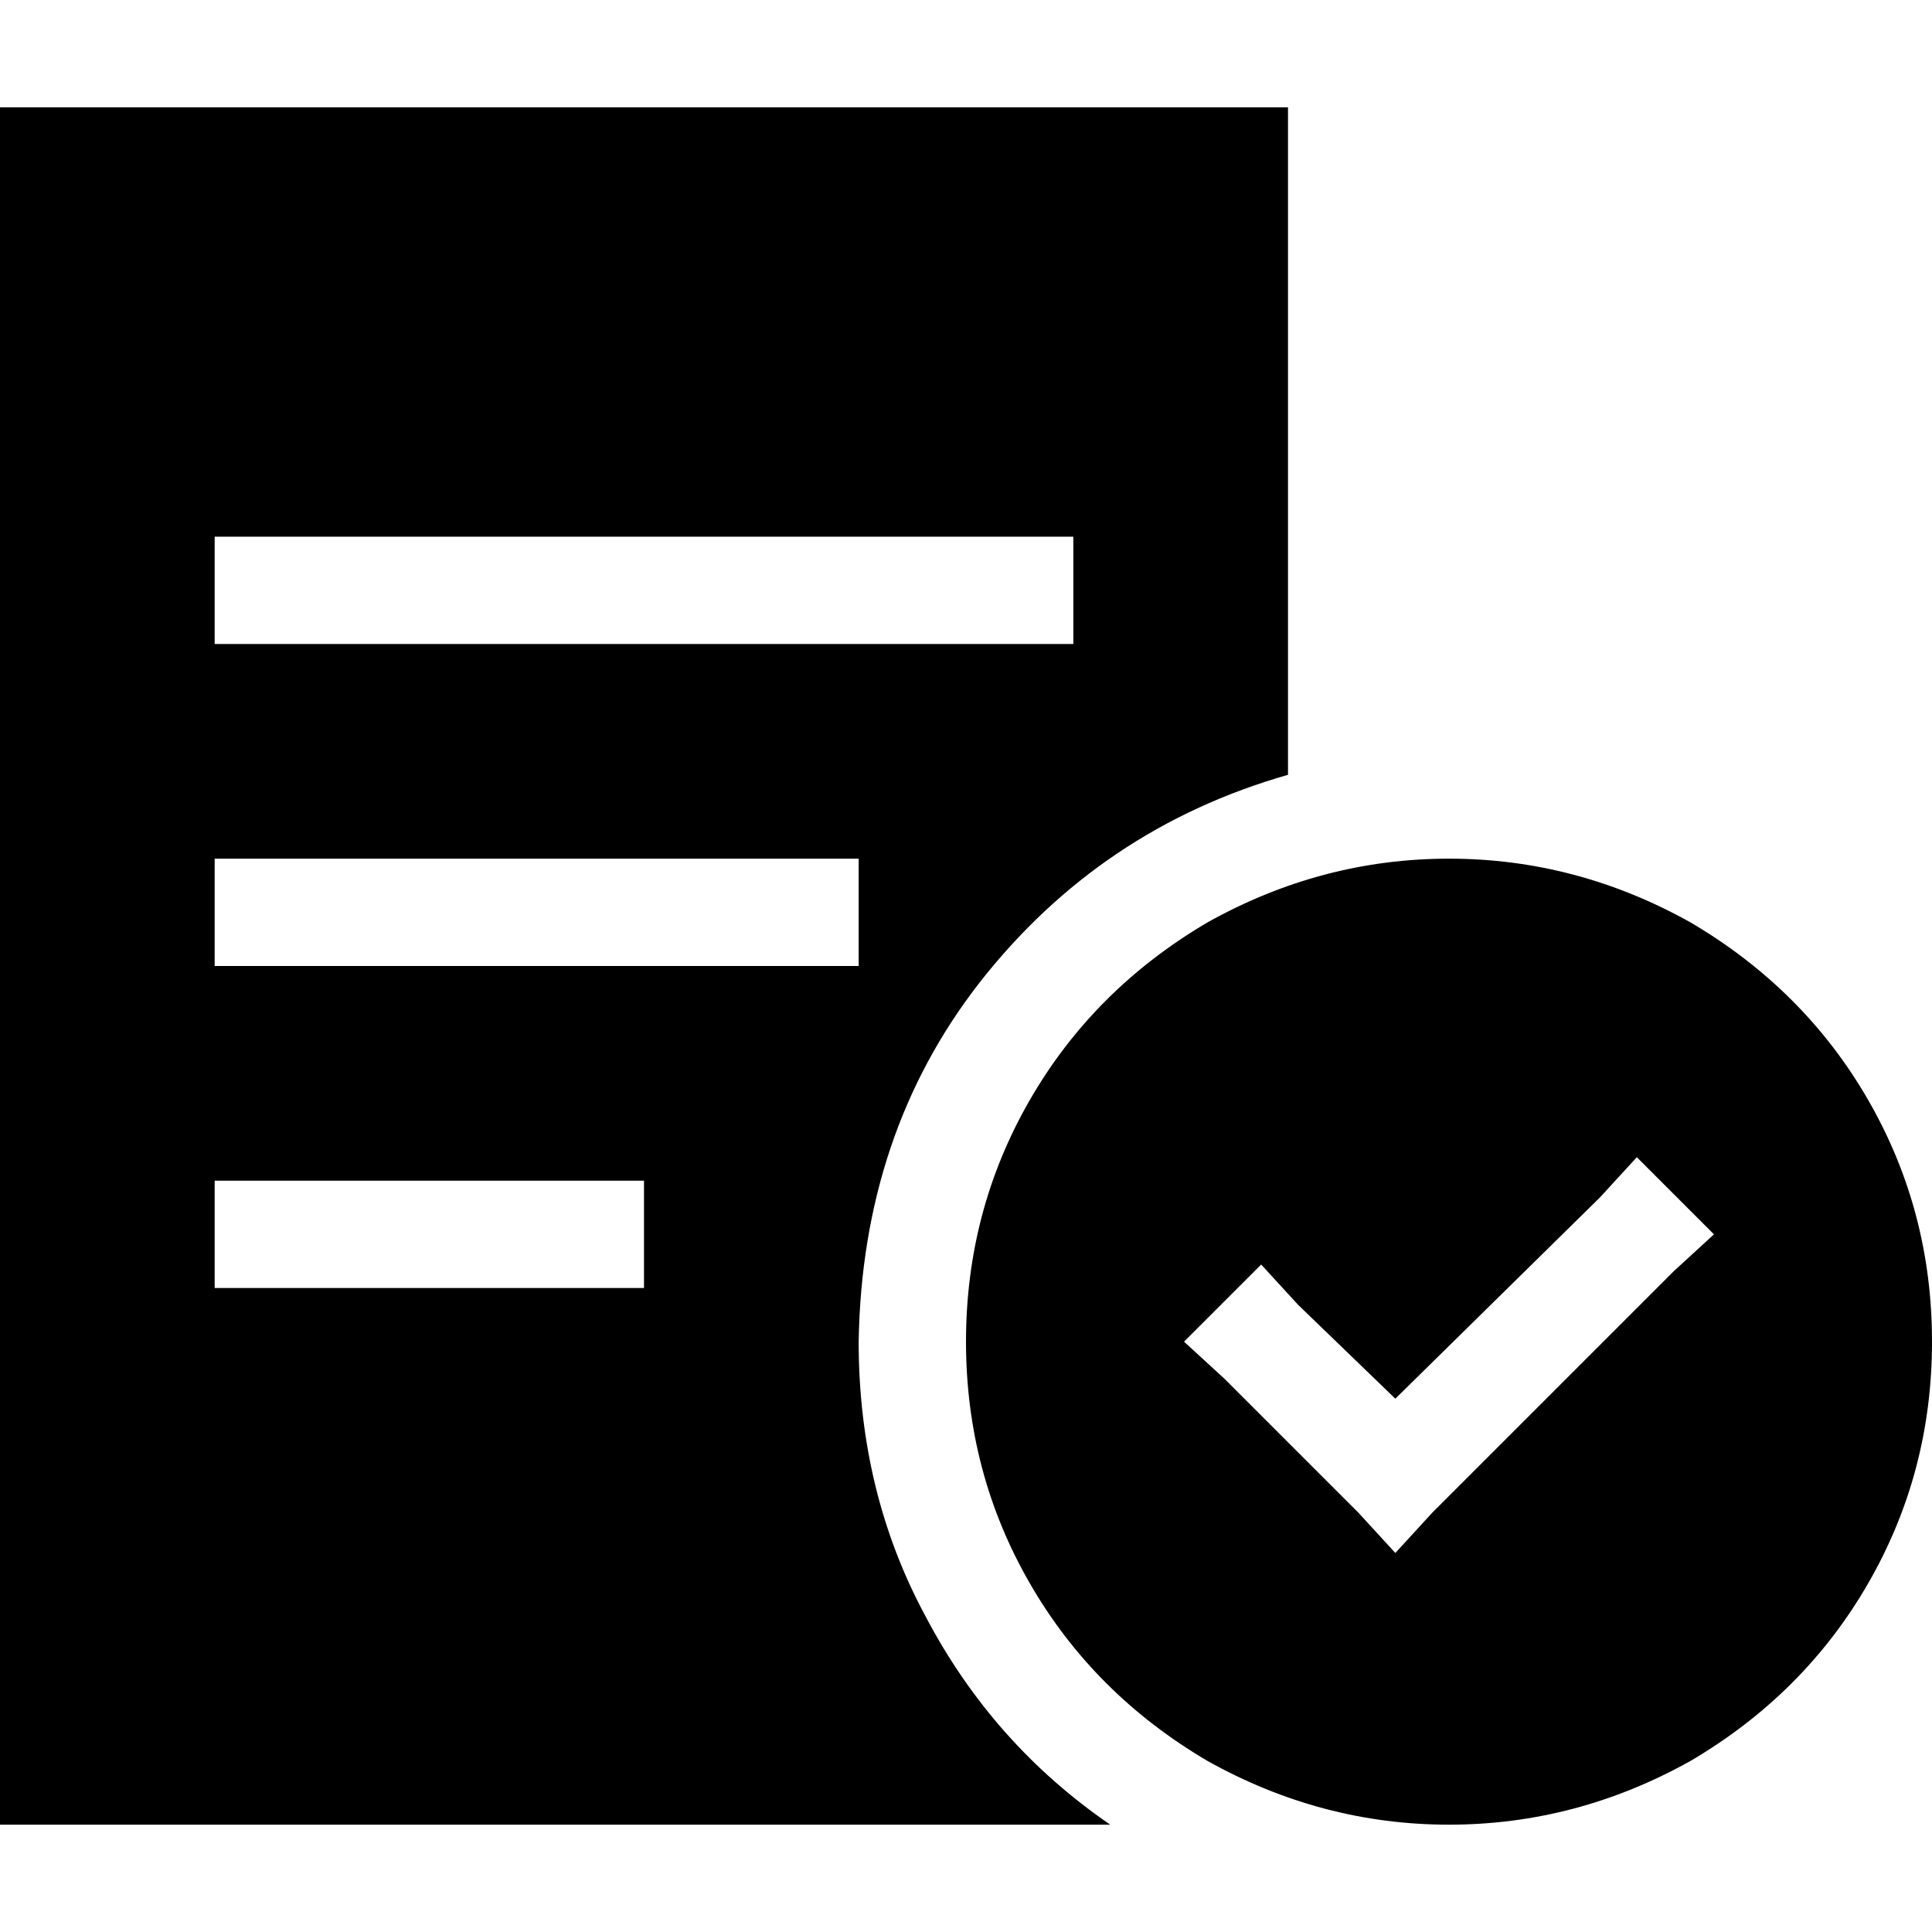 <svg xmlns="http://www.w3.org/2000/svg" viewBox="0 0 512 512">
  <path d="M 341.333 28.444 L 0 28.444 L 341.333 28.444 L 0 28.444 L 0 483.556 L 0 483.556 L 294.222 483.556 L 294.222 483.556 Q 263.111 462.222 245.333 428.444 Q 227.556 395.556 227.556 355.556 Q 228.444 300.444 259.556 260.444 Q 291.556 219.556 341.333 205.333 L 341.333 28.444 L 341.333 28.444 Z M 71.111 142.222 L 270.222 142.222 L 71.111 142.222 L 284.444 142.222 L 284.444 170.667 L 284.444 170.667 L 270.222 170.667 L 56.889 170.667 L 56.889 142.222 L 56.889 142.222 L 71.111 142.222 L 71.111 142.222 Z M 71.111 227.556 L 213.333 227.556 L 71.111 227.556 L 227.556 227.556 L 227.556 256 L 227.556 256 L 213.333 256 L 56.889 256 L 56.889 227.556 L 56.889 227.556 L 71.111 227.556 L 71.111 227.556 Z M 71.111 312.889 L 156.444 312.889 L 71.111 312.889 L 170.667 312.889 L 170.667 341.333 L 170.667 341.333 L 156.444 341.333 L 56.889 341.333 L 56.889 312.889 L 56.889 312.889 L 71.111 312.889 L 71.111 312.889 Z M 512 355.556 Q 512 320.889 495.111 291.556 L 495.111 291.556 L 495.111 291.556 Q 478.222 262.222 448 244.444 Q 417.778 227.556 384 227.556 Q 350.222 227.556 320 244.444 Q 289.778 262.222 272.889 291.556 Q 256 320.889 256 355.556 Q 256 390.222 272.889 419.556 Q 289.778 448.889 320 466.667 Q 350.222 483.556 384 483.556 Q 417.778 483.556 448 466.667 Q 478.222 448.889 495.111 419.556 Q 512 390.222 512 355.556 L 512 355.556 Z M 454.222 327.111 L 443.556 336.889 L 454.222 327.111 L 443.556 336.889 L 379.556 400.889 L 379.556 400.889 L 369.778 411.556 L 369.778 411.556 L 360 400.889 L 360 400.889 L 324.444 365.333 L 324.444 365.333 L 313.778 355.556 L 313.778 355.556 L 334.222 335.111 L 334.222 335.111 L 344 345.778 L 344 345.778 L 369.778 370.667 L 369.778 370.667 L 424 317.333 L 424 317.333 L 433.778 306.667 L 433.778 306.667 L 454.222 327.111 L 454.222 327.111 Z" />
</svg>